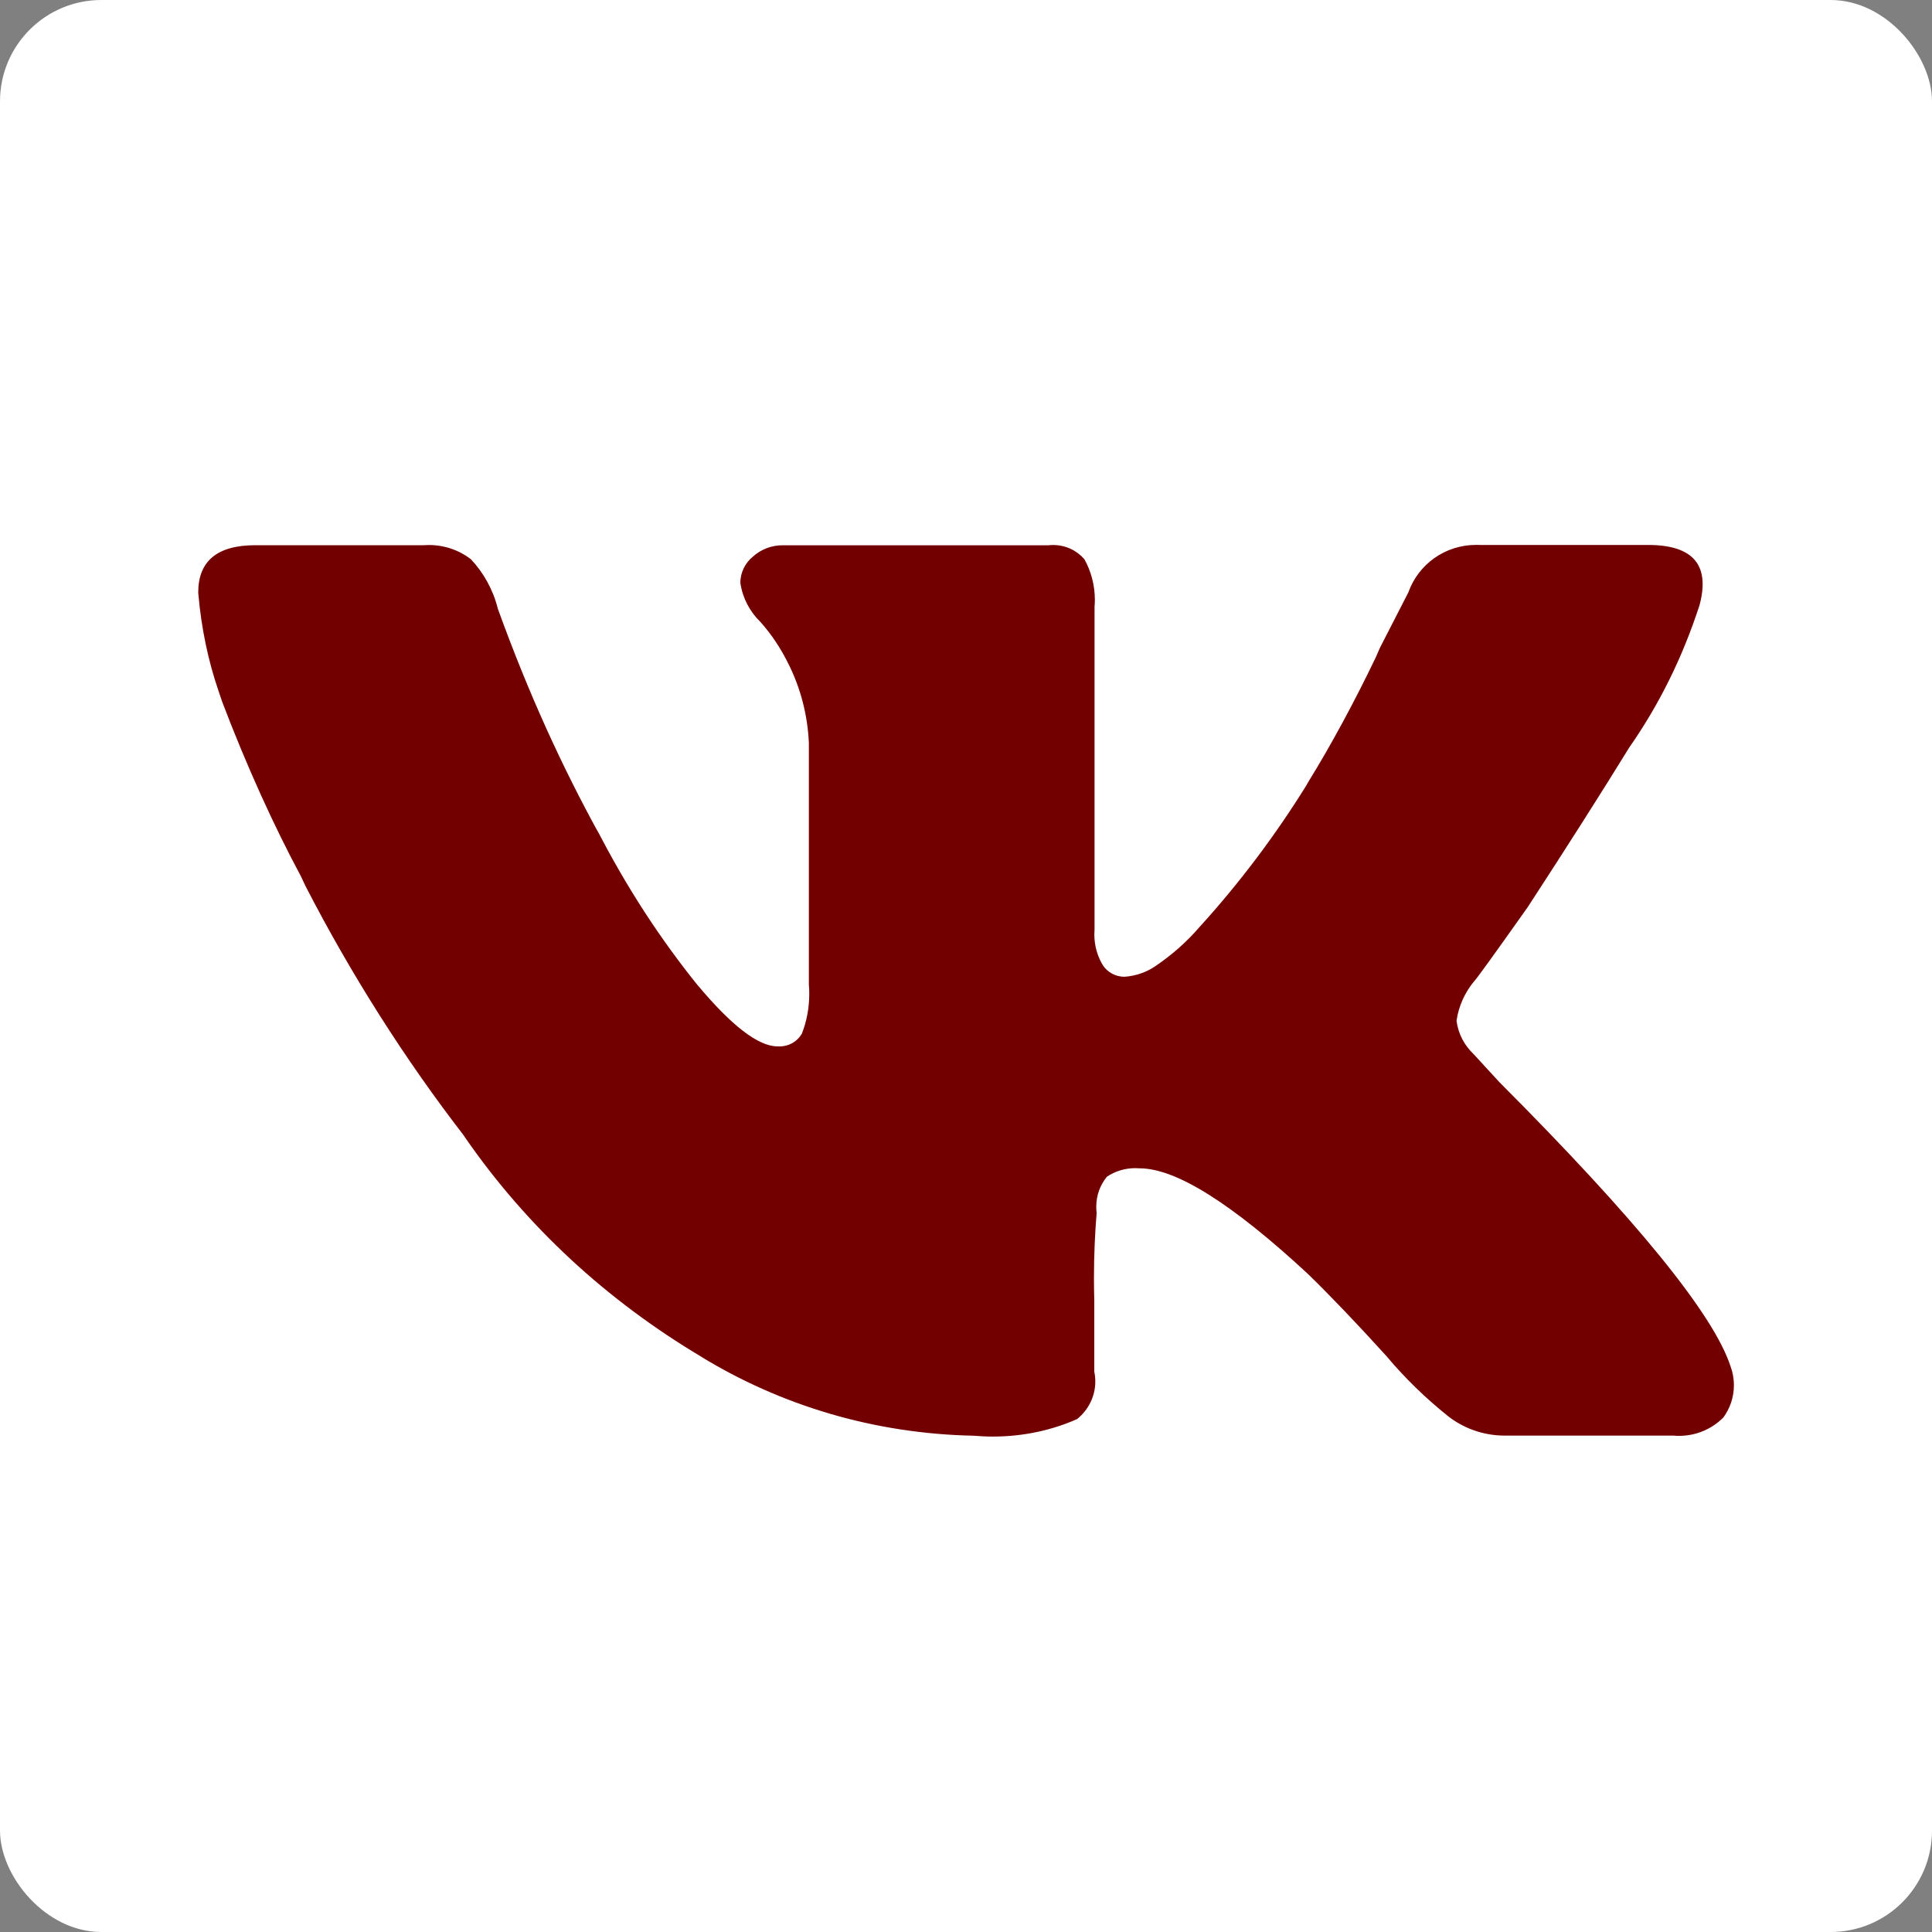 <svg width="30" height="30" viewBox="0 0 30 30" fill="none" xmlns="http://www.w3.org/2000/svg">
<rect x="0" y="0" width="30" height="30" fill="#808080" stroke="none"/>
<rect width="30" height="30" rx="1.574" fill="white"/>
<path d="M26.385 9.413C26.116 10.236 25.755 10.952 25.302 11.603L25.32 11.573C24.875 12.297 24.343 13.133 23.725 14.082C23.195 14.831 22.915 15.219 22.884 15.245C22.747 15.413 22.651 15.619 22.618 15.845L22.617 15.851C22.644 16.057 22.742 16.236 22.884 16.37L23.281 16.802C25.408 18.934 26.604 20.404 26.87 21.211C26.904 21.3 26.924 21.403 26.924 21.51C26.924 21.698 26.863 21.872 26.758 22.014L26.76 22.011C26.585 22.187 26.341 22.296 26.071 22.296C26.041 22.296 26.01 22.294 25.981 22.292H25.985H23.371C23.37 22.292 23.368 22.292 23.366 22.292C23.031 22.292 22.723 22.177 22.481 21.987L22.484 21.989C22.132 21.707 21.819 21.402 21.539 21.07L21.53 21.059C21.072 20.554 20.666 20.129 20.312 19.784C19.131 18.689 18.26 18.142 17.698 18.142C17.677 18.14 17.654 18.139 17.629 18.139C17.465 18.139 17.312 18.188 17.186 18.273L17.189 18.271C17.085 18.397 17.023 18.56 17.023 18.735C17.023 18.77 17.024 18.803 17.029 18.837V18.833C17.003 19.137 16.987 19.491 16.987 19.849C16.987 19.964 16.989 20.079 16.992 20.193V20.177V21.3C17.002 21.346 17.008 21.398 17.008 21.451C17.008 21.686 16.898 21.895 16.727 22.034L16.726 22.035C16.342 22.206 15.893 22.307 15.419 22.307C15.317 22.307 15.218 22.302 15.12 22.294L15.132 22.294C13.568 22.265 12.117 21.819 10.884 21.065L10.919 21.085C9.417 20.195 8.173 19.037 7.225 17.668L7.198 17.627C6.298 16.462 5.458 15.146 4.743 13.757L4.673 13.608C4.255 12.831 3.821 11.875 3.448 10.892L3.388 10.713C3.236 10.271 3.126 9.757 3.08 9.225L3.078 9.201C3.078 8.711 3.374 8.466 3.965 8.466H6.578C6.602 8.464 6.63 8.463 6.659 8.463C6.905 8.463 7.133 8.545 7.313 8.684L7.311 8.682C7.509 8.894 7.656 9.155 7.729 9.446L7.732 9.457C8.213 10.783 8.723 11.895 9.309 12.962L9.242 12.829C9.721 13.769 10.251 14.579 10.855 15.326L10.832 15.296C11.362 15.93 11.776 16.248 12.073 16.248C12.082 16.249 12.092 16.249 12.104 16.249C12.252 16.249 12.38 16.171 12.449 16.055L12.45 16.053C12.524 15.869 12.566 15.655 12.566 15.431C12.566 15.384 12.565 15.336 12.56 15.29V15.296V11.536C12.54 11.093 12.428 10.679 12.242 10.307L12.251 10.326C12.127 10.07 11.979 9.849 11.803 9.652L11.806 9.656C11.643 9.497 11.532 9.289 11.497 9.056L11.496 9.05C11.496 8.886 11.574 8.737 11.695 8.64L11.696 8.639C11.816 8.532 11.977 8.467 12.153 8.467H12.161H16.281C16.303 8.464 16.328 8.463 16.354 8.463C16.547 8.463 16.721 8.548 16.837 8.682L16.838 8.683C16.94 8.865 17.001 9.083 17.001 9.314C17.001 9.351 16.999 9.387 16.996 9.423V9.418V14.432C16.994 14.455 16.993 14.482 16.993 14.51C16.993 14.688 17.043 14.856 17.131 14.998L17.129 14.994C17.201 15.099 17.323 15.167 17.46 15.167C17.635 15.155 17.795 15.099 17.929 15.01L17.926 15.012C18.196 14.831 18.429 14.624 18.63 14.39L18.634 14.386C19.238 13.721 19.794 12.986 20.279 12.205L20.318 12.137C20.66 11.584 21.029 10.904 21.364 10.205L21.426 10.062L21.869 9.198C22.023 8.765 22.436 8.461 22.922 8.461C22.941 8.461 22.96 8.461 22.979 8.462H22.976H25.591C26.297 8.462 26.562 8.779 26.386 9.413H26.385Z" fill="#730000"/>
</svg>
